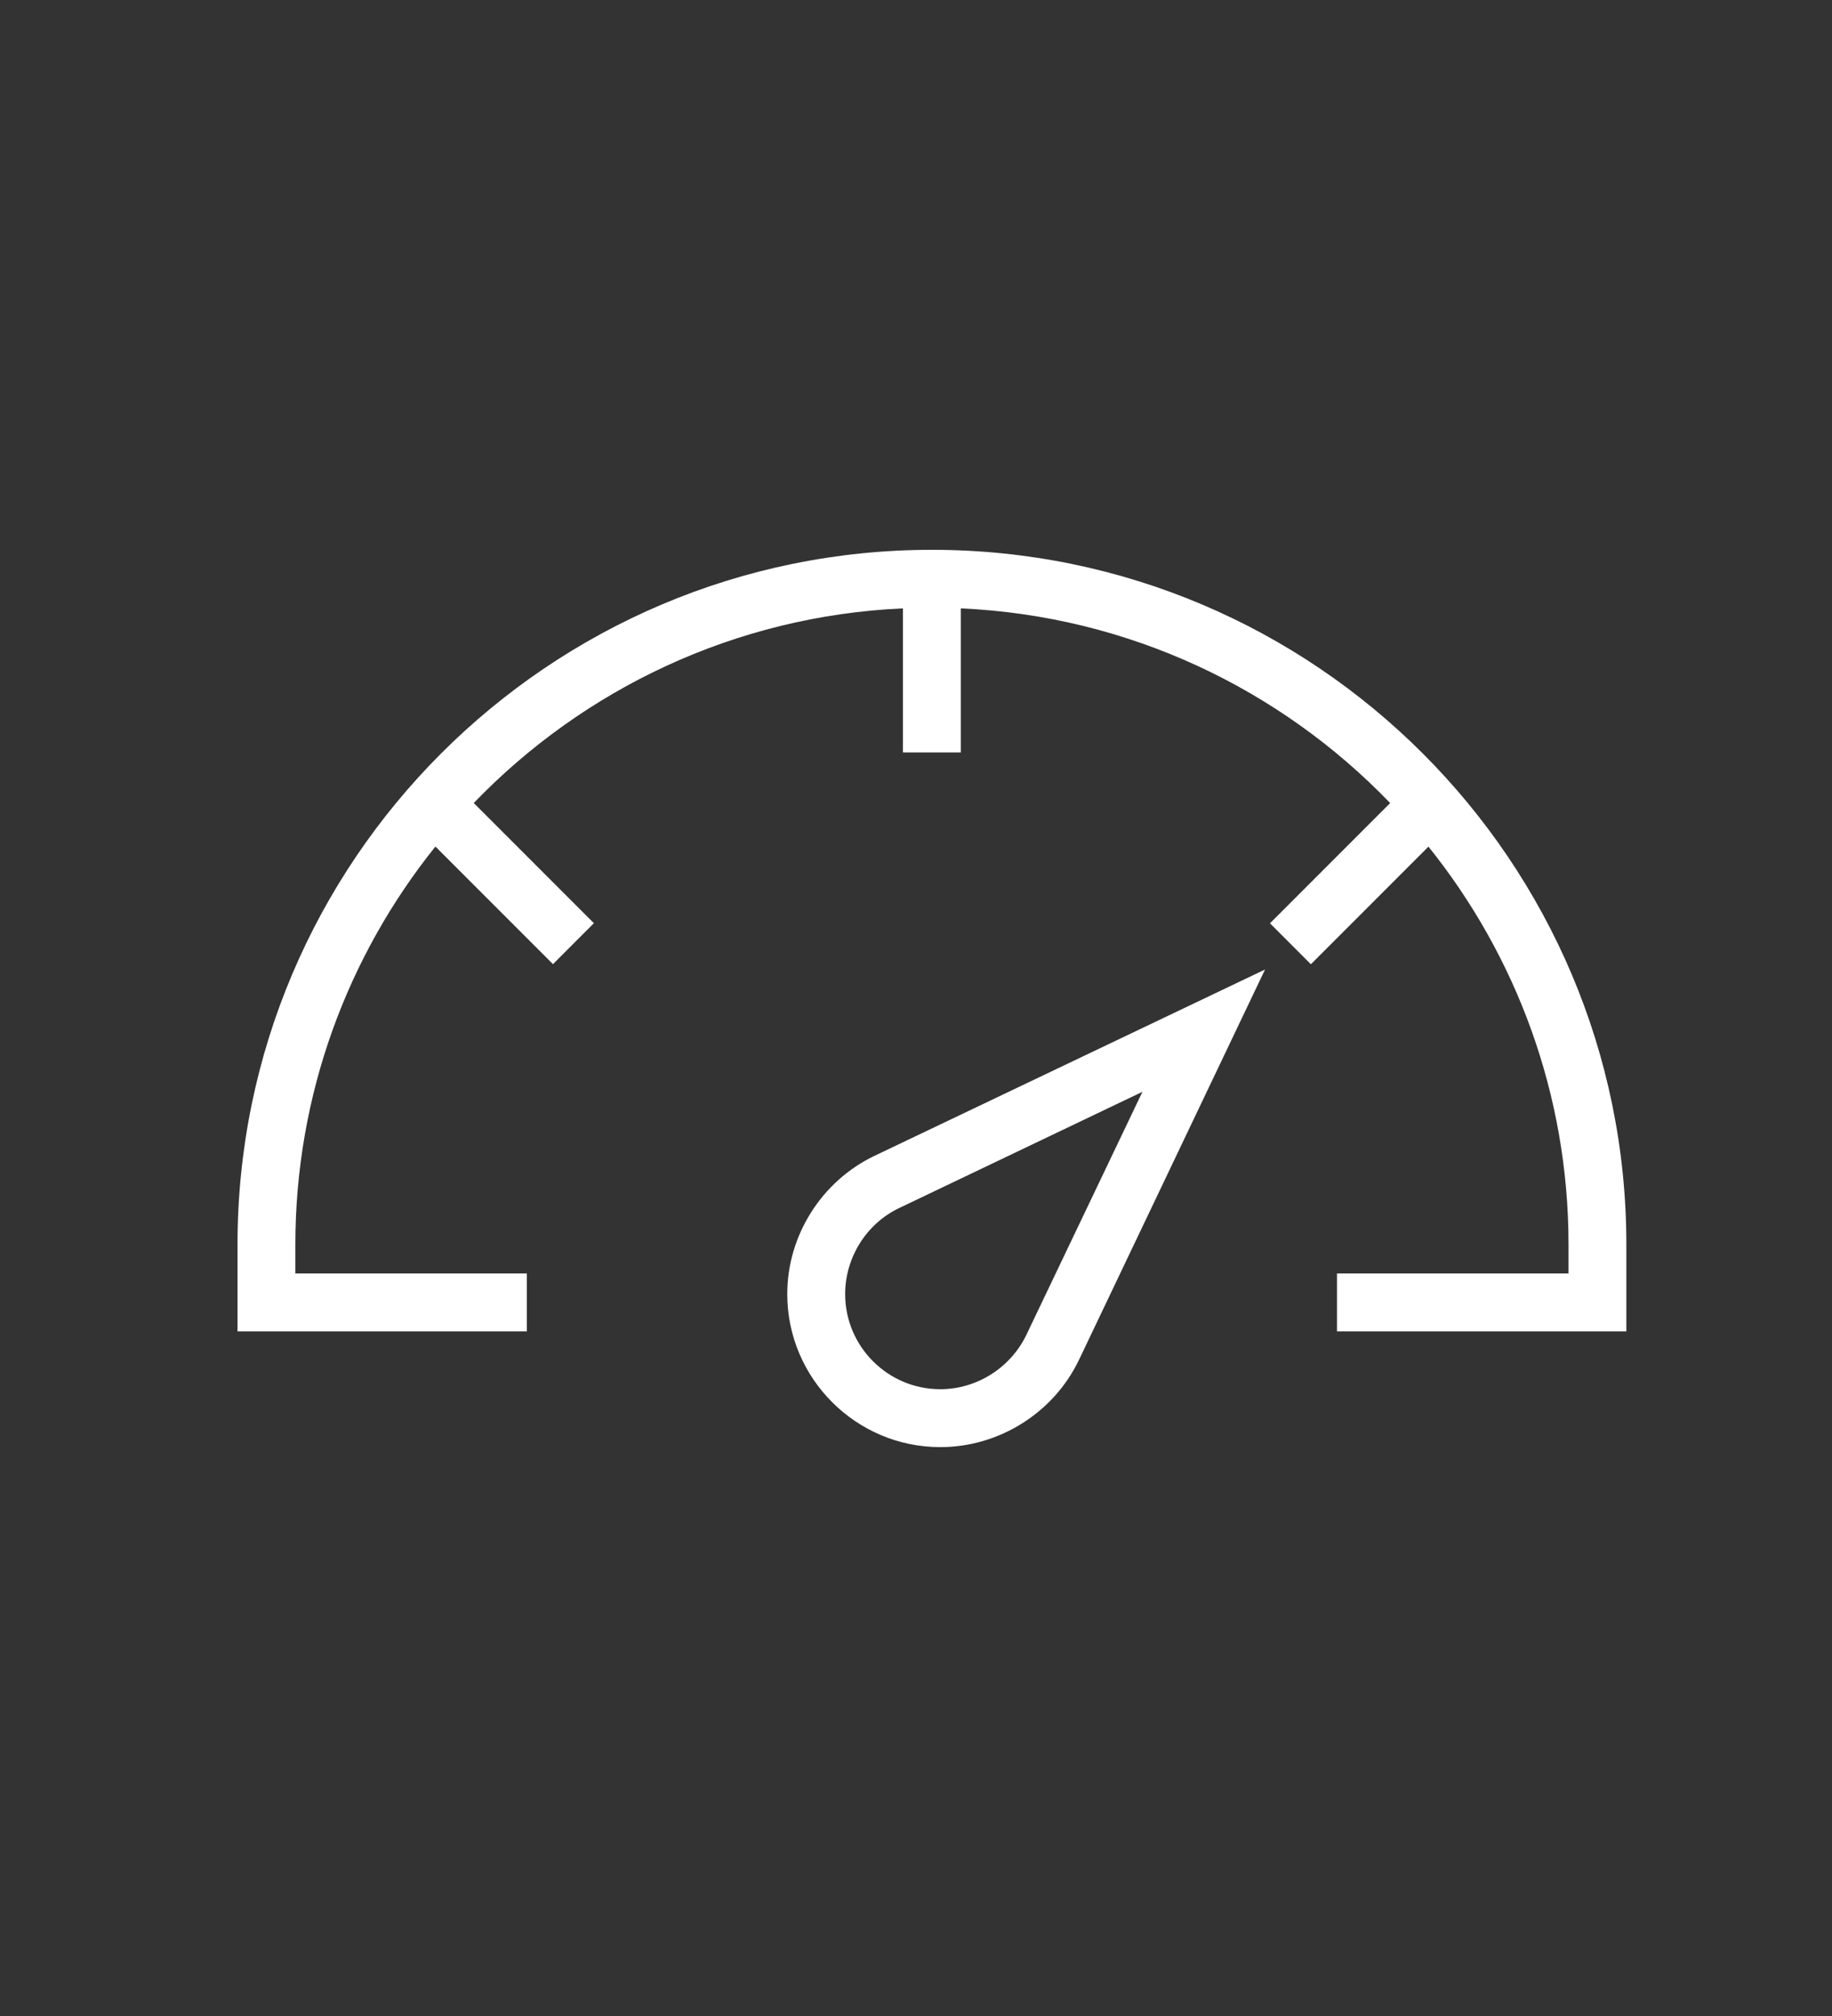 <?xml version="1.0" encoding="UTF-8"?>
<svg xmlns="http://www.w3.org/2000/svg" width="40" height="44" viewBox="0 0 40 44" fill="none">
  <rect x="0" y="0" width="40" height="44" fill="#333333" stroke="none"/>
  <path fill-rule="evenodd" clip-rule="evenodd" d="M35.51 29.058H29.192V27.794H34.247V27.162C34.247 23.88 33.101 20.859 31.189 18.478L28.622 21.045L27.729 20.151L30.353 17.527C27.959 15.042 24.652 13.443 20.979 13.278V16.422H19.715V13.278C16.044 13.443 12.738 15.042 10.344 17.526L12.967 20.149L12.074 21.043L9.507 18.476C7.595 20.858 6.449 23.88 6.449 27.162V27.794H11.503V29.058H5.186V27.162C5.186 18.799 11.985 12 20.348 12C28.711 12 35.51 18.799 35.51 27.162V29.058ZM17.189 28.243C17.189 30.083 18.69 31.584 20.53 31.584C21.817 31.584 23.002 30.834 23.554 29.689L27.621 21.16L19.093 25.227C17.939 25.779 17.189 26.964 17.189 28.243ZM19.637 26.364L24.944 23.829L22.409 29.136C22.062 29.854 21.327 30.32 20.53 30.32C19.385 30.32 18.453 29.388 18.453 28.243C18.453 27.446 18.919 26.703 19.637 26.364Z" fill="white"></path>
</svg>
